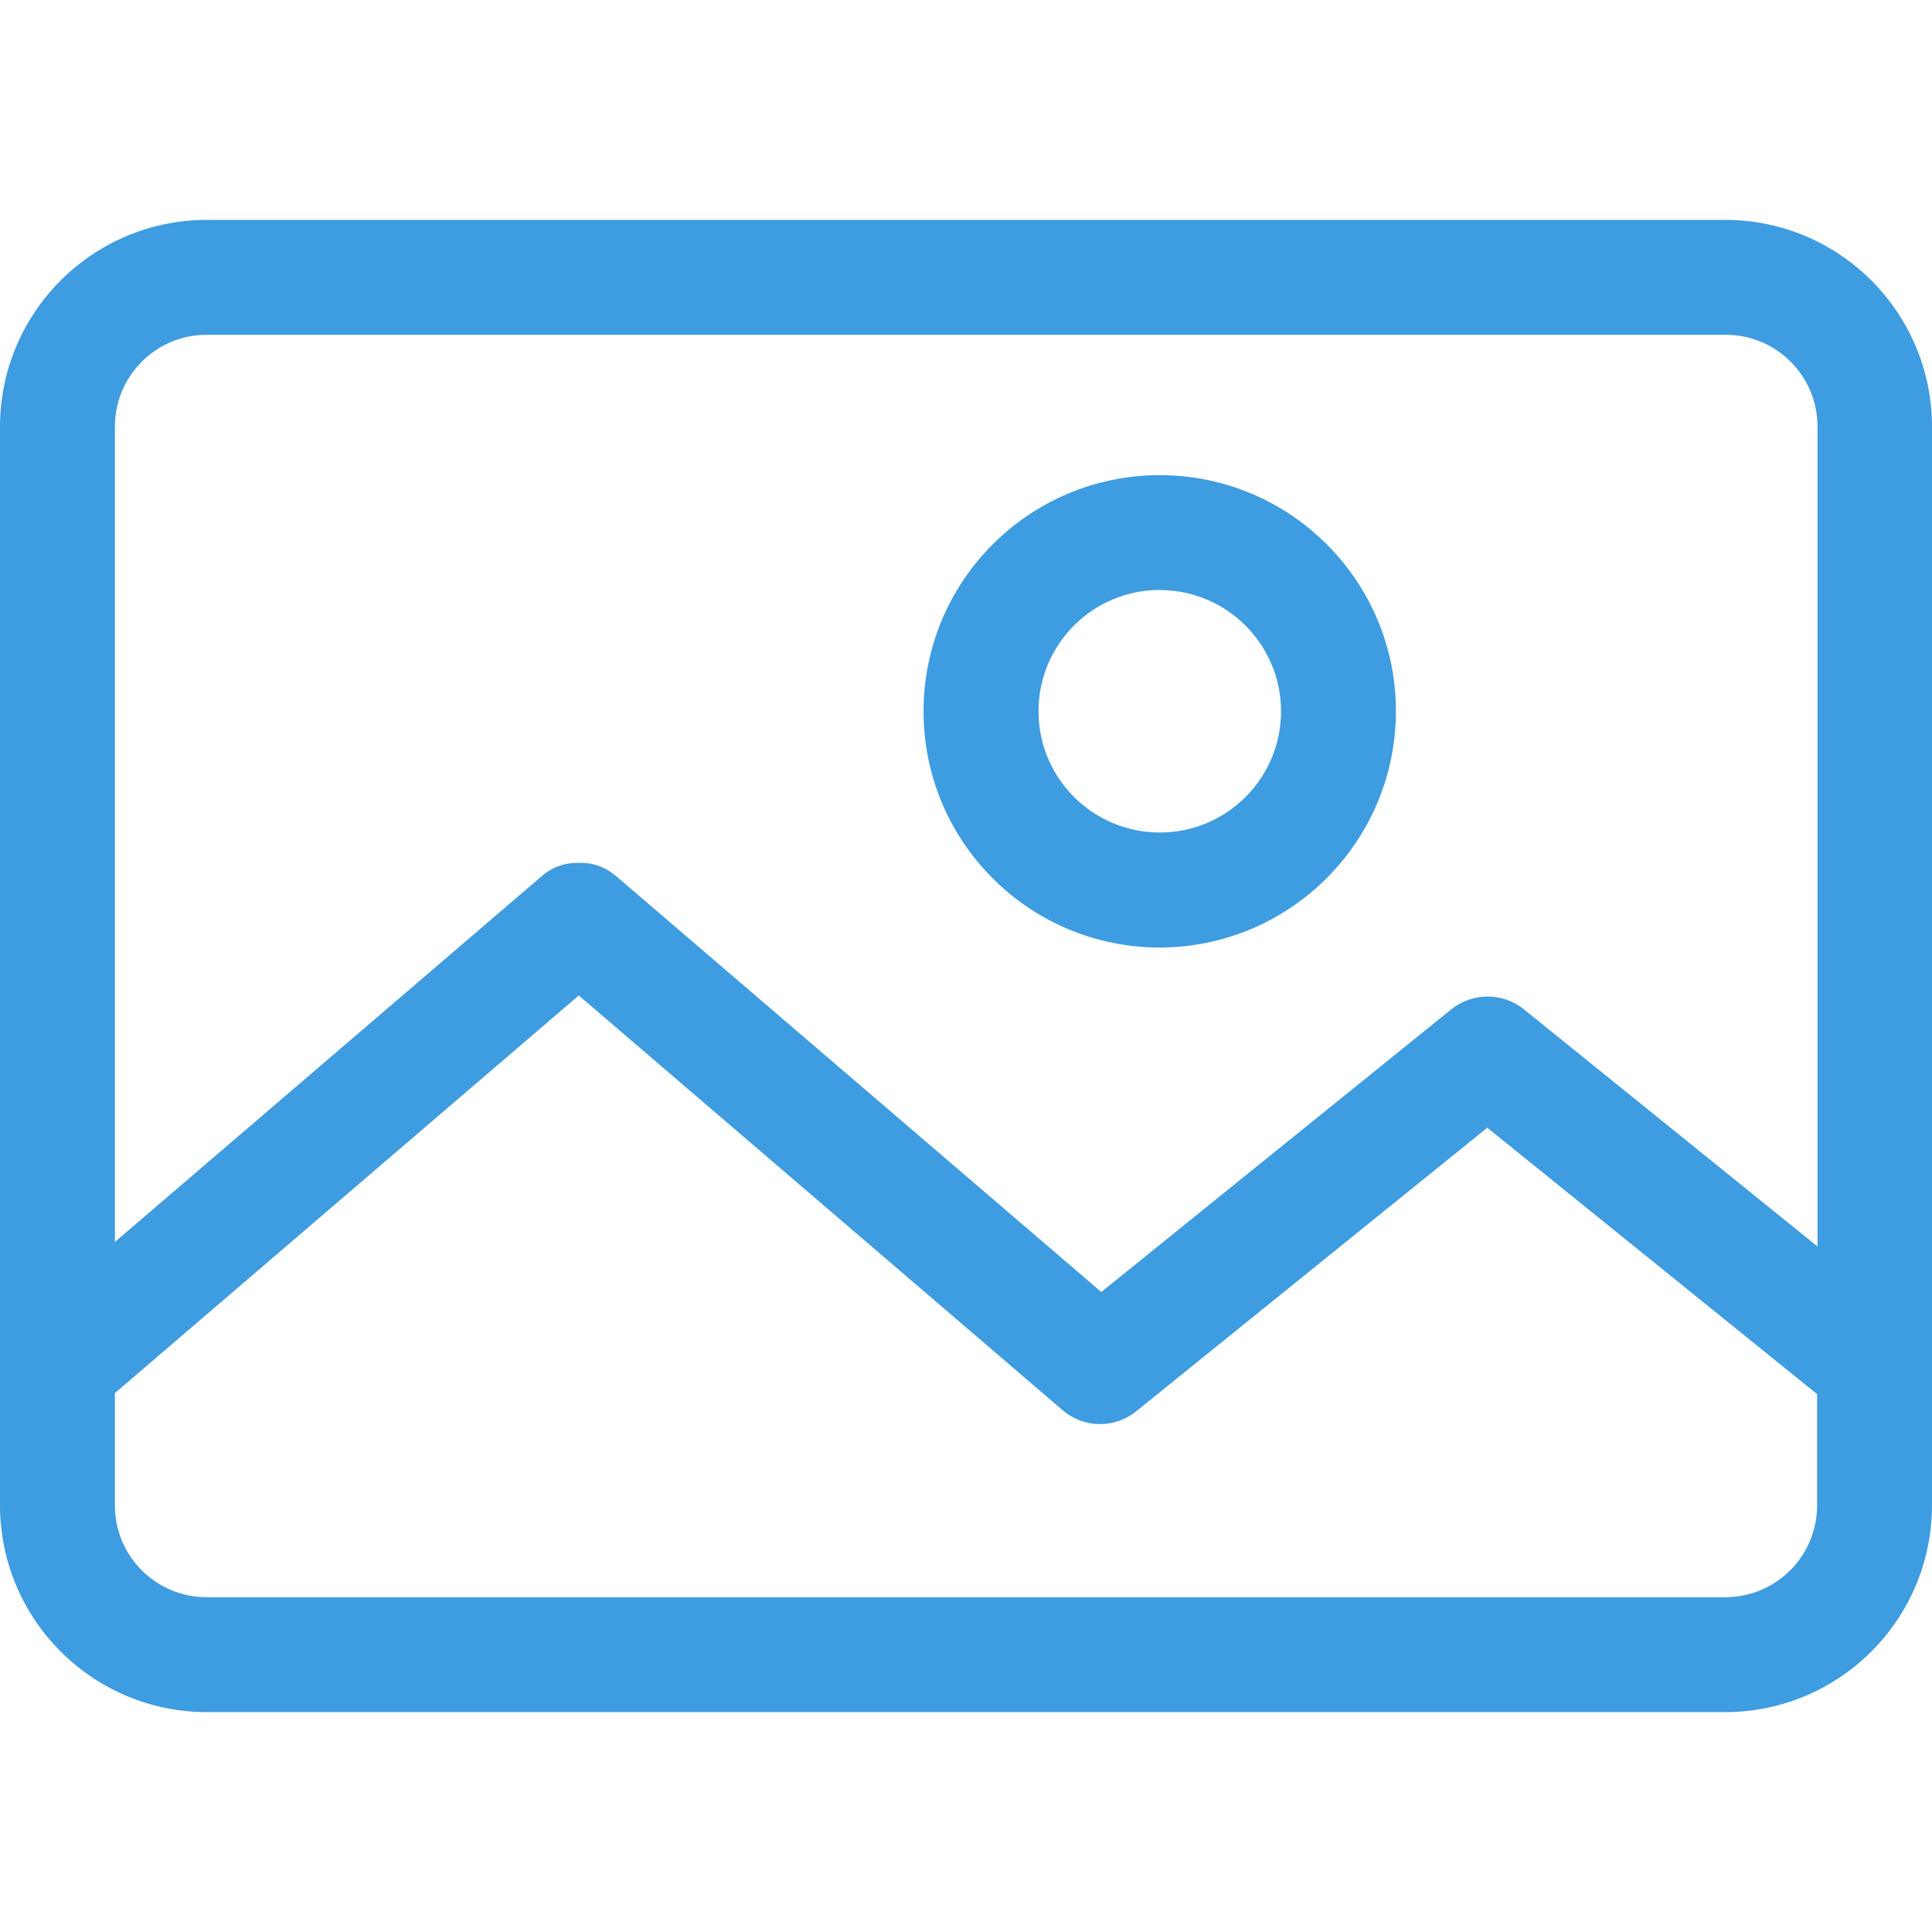 <?xml version="1.0" encoding="utf-8"?>
<!-- Generator: Adobe Illustrator 25.0.1, SVG Export Plug-In . SVG Version: 6.00 Build 0)  -->
<svg version="1.1" id="Calque_1" xmlns="http://www.w3.org/2000/svg" xmlns:xlink="http://www.w3.org/1999/xlink" x="0px" y="0px"
	 viewBox="0 0 100 100" style="enable-background:new 0 0 100 100;" xml:space="preserve">
    <style type="text/css">
        path{
            fill:#3E9CE0;
        }
    </style>
<g id="Groupe_93" transform="translate(0 288.564)">
	<path id="Tracé_248" d="M89.315-275.733c5.106,0.012,9.236,4.159,9.228,9.265v55.8c0.01,5.107-4.121,9.255-9.228,9.268H10.68
		c-5.107-0.012-9.237-4.161-9.227-9.268v-55.8c-0.008-5.106,4.122-9.253,9.227-9.265L89.315-275.733z M29.963-238.953L4.498-217.125
		v6.457c-0.011,3.431,2.761,6.221,6.192,6.232l0,0h78.635c3.431-0.011,6.204-2.801,6.193-6.232c0,0,0,0,0,0v-6.43L76.993-232.06
		L57.9-216.643c-0.569,0.46-1.385,0.449-1.94-0.027L29.963-238.953z M89.323-272.703H10.688c-3.431,0.011-6.203,2.801-6.192,6.232v0
		v45.345l24.48-20.983c0.289-0.256,0.671-0.38,1.055-0.342c0.339-0.012,0.669,0.111,0.917,0.342L56.973-219.8l19.063-15.398
		c0.555-0.449,1.349-0.449,1.905,0l17.573,14.195v-45.465c0.011-3.431-2.762-6.221-6.192-6.233c0,0,0,0,0,0L89.323-272.703z
		 M60.028-262.518c5.948-0.001,10.771,4.819,10.772,10.768c0.002,5.948-4.819,10.771-10.768,10.772
		c-5.948,0.001-10.771-4.819-10.772-10.768c0-0.001,0-0.002,0-0.002C49.26-257.695,54.08-262.516,60.028-262.518z M60.028-259.483
		c-4.272,0-7.735,3.463-7.735,7.735s3.463,7.735,7.735,7.735s7.735-3.463,7.735-7.735v0C67.763-256.02,64.3-259.483,60.028-259.483z
		"/>
	<path id="Tracé_249" d="M89.318-199.945H10.683C4.774-199.963-0.004-204.76,0-210.668v-55.793
		c-0.004-5.908,4.774-10.705,10.683-10.723h78.635c5.908,0.018,10.687,4.815,10.682,10.723v55.798
		C100.002-204.757,95.224-199.963,89.318-199.945z M10.683-274.278c-4.3,0.017-7.775,3.51-7.77,7.81v55.798
		c-0.005,4.3,3.47,7.793,7.77,7.81h78.635c4.3-0.016,7.776-3.51,7.77-7.81v-55.79c0.005-4.3-3.47-7.794-7.77-7.81L10.683-274.278z
		 M89.318-202.98H10.683c-4.233-0.017-7.654-3.457-7.648-7.69v-7.128l26.922-23.075L56.9-217.778l20.082-16.158l19.983,16.14v7.128
		C96.971-206.435,93.55-202.997,89.318-202.98L89.318-202.98z M5.947-216.458v5.788c-0.015,2.623,2.099,4.762,4.722,4.777
		c0.004,0,0.008,0,0.013,0h78.635c2.623-0.008,4.743-2.141,4.735-4.765c0-0.004,0-0.008,0-0.013v-5.735l-17.07-13.788l-18.175,14.68
		c-1.115,0.901-2.714,0.878-3.802-0.055l-25.048-21.47L5.947-216.458z M56.948-217.903L30.05-240.958l-0.048-0.035
		c-0.045-0.004-0.09-0.004-0.135,0l-26.825,23.03v-48.497c-0.007-4.233,3.414-7.673,7.648-7.69h78.635
		c4.233,0.017,7.654,3.457,7.647,7.69v48.5l-19.945-16.108L56.948-217.903z M29.995-243.903h0.05c0.638-0.01,1.259,0.208,1.75,0.615
		l0.105,0.08l25.103,21.518l18.12-14.635c1.096-0.877,2.654-0.877,3.75,0l15.2,12.278v-42.412c0.015-2.623-2.099-4.762-4.722-4.777
		c-0.004,0-0.009,0-0.013,0H10.683c-2.623,0.008-4.743,2.142-4.735,4.765c0,0.004,0,0.008,0,0.013v42.178l22.075-18.92
		c0.54-0.479,1.244-0.73,1.965-0.7L29.995-243.903z M60.03-239.52c-6.752,0.001-12.226-5.471-12.227-12.223
		c-0.001-6.752,5.471-12.226,12.223-12.227c6.752-0.001,12.226,5.471,12.227,12.223c0,0.001,0,0.002,0,0.002
		c-0.014,6.748-5.482,12.214-12.23,12.225L60.03-239.52z M60.03-261.058c-5.143-0.001-9.314,4.167-9.315,9.31
		c-0.002,5.143,4.167,9.314,9.31,9.315s9.313-4.167,9.315-9.31c0-0.001,0-0.002,0-0.002c-0.005-5.143-4.175-9.31-9.317-9.312
		L60.03-261.058z M60.03-242.558c-5.077,0.001-9.194-4.113-9.195-9.19c-0.001-5.077,4.113-9.194,9.19-9.195
		c5.077-0.001,9.194,4.113,9.195,9.19c0,0.002,0,0.003,0,0.005c-0.004,5.077-4.12,9.191-9.197,9.193L60.03-242.558z M60.03-258.028
		c-3.467,0-6.277,2.811-6.277,6.277c0,3.467,2.81,6.278,6.277,6.278c3.466,0,6.276-2.809,6.277-6.275
		c-0.004-3.468-2.817-6.277-6.285-6.277L60.03-258.028z"/>
</g>
</svg>
